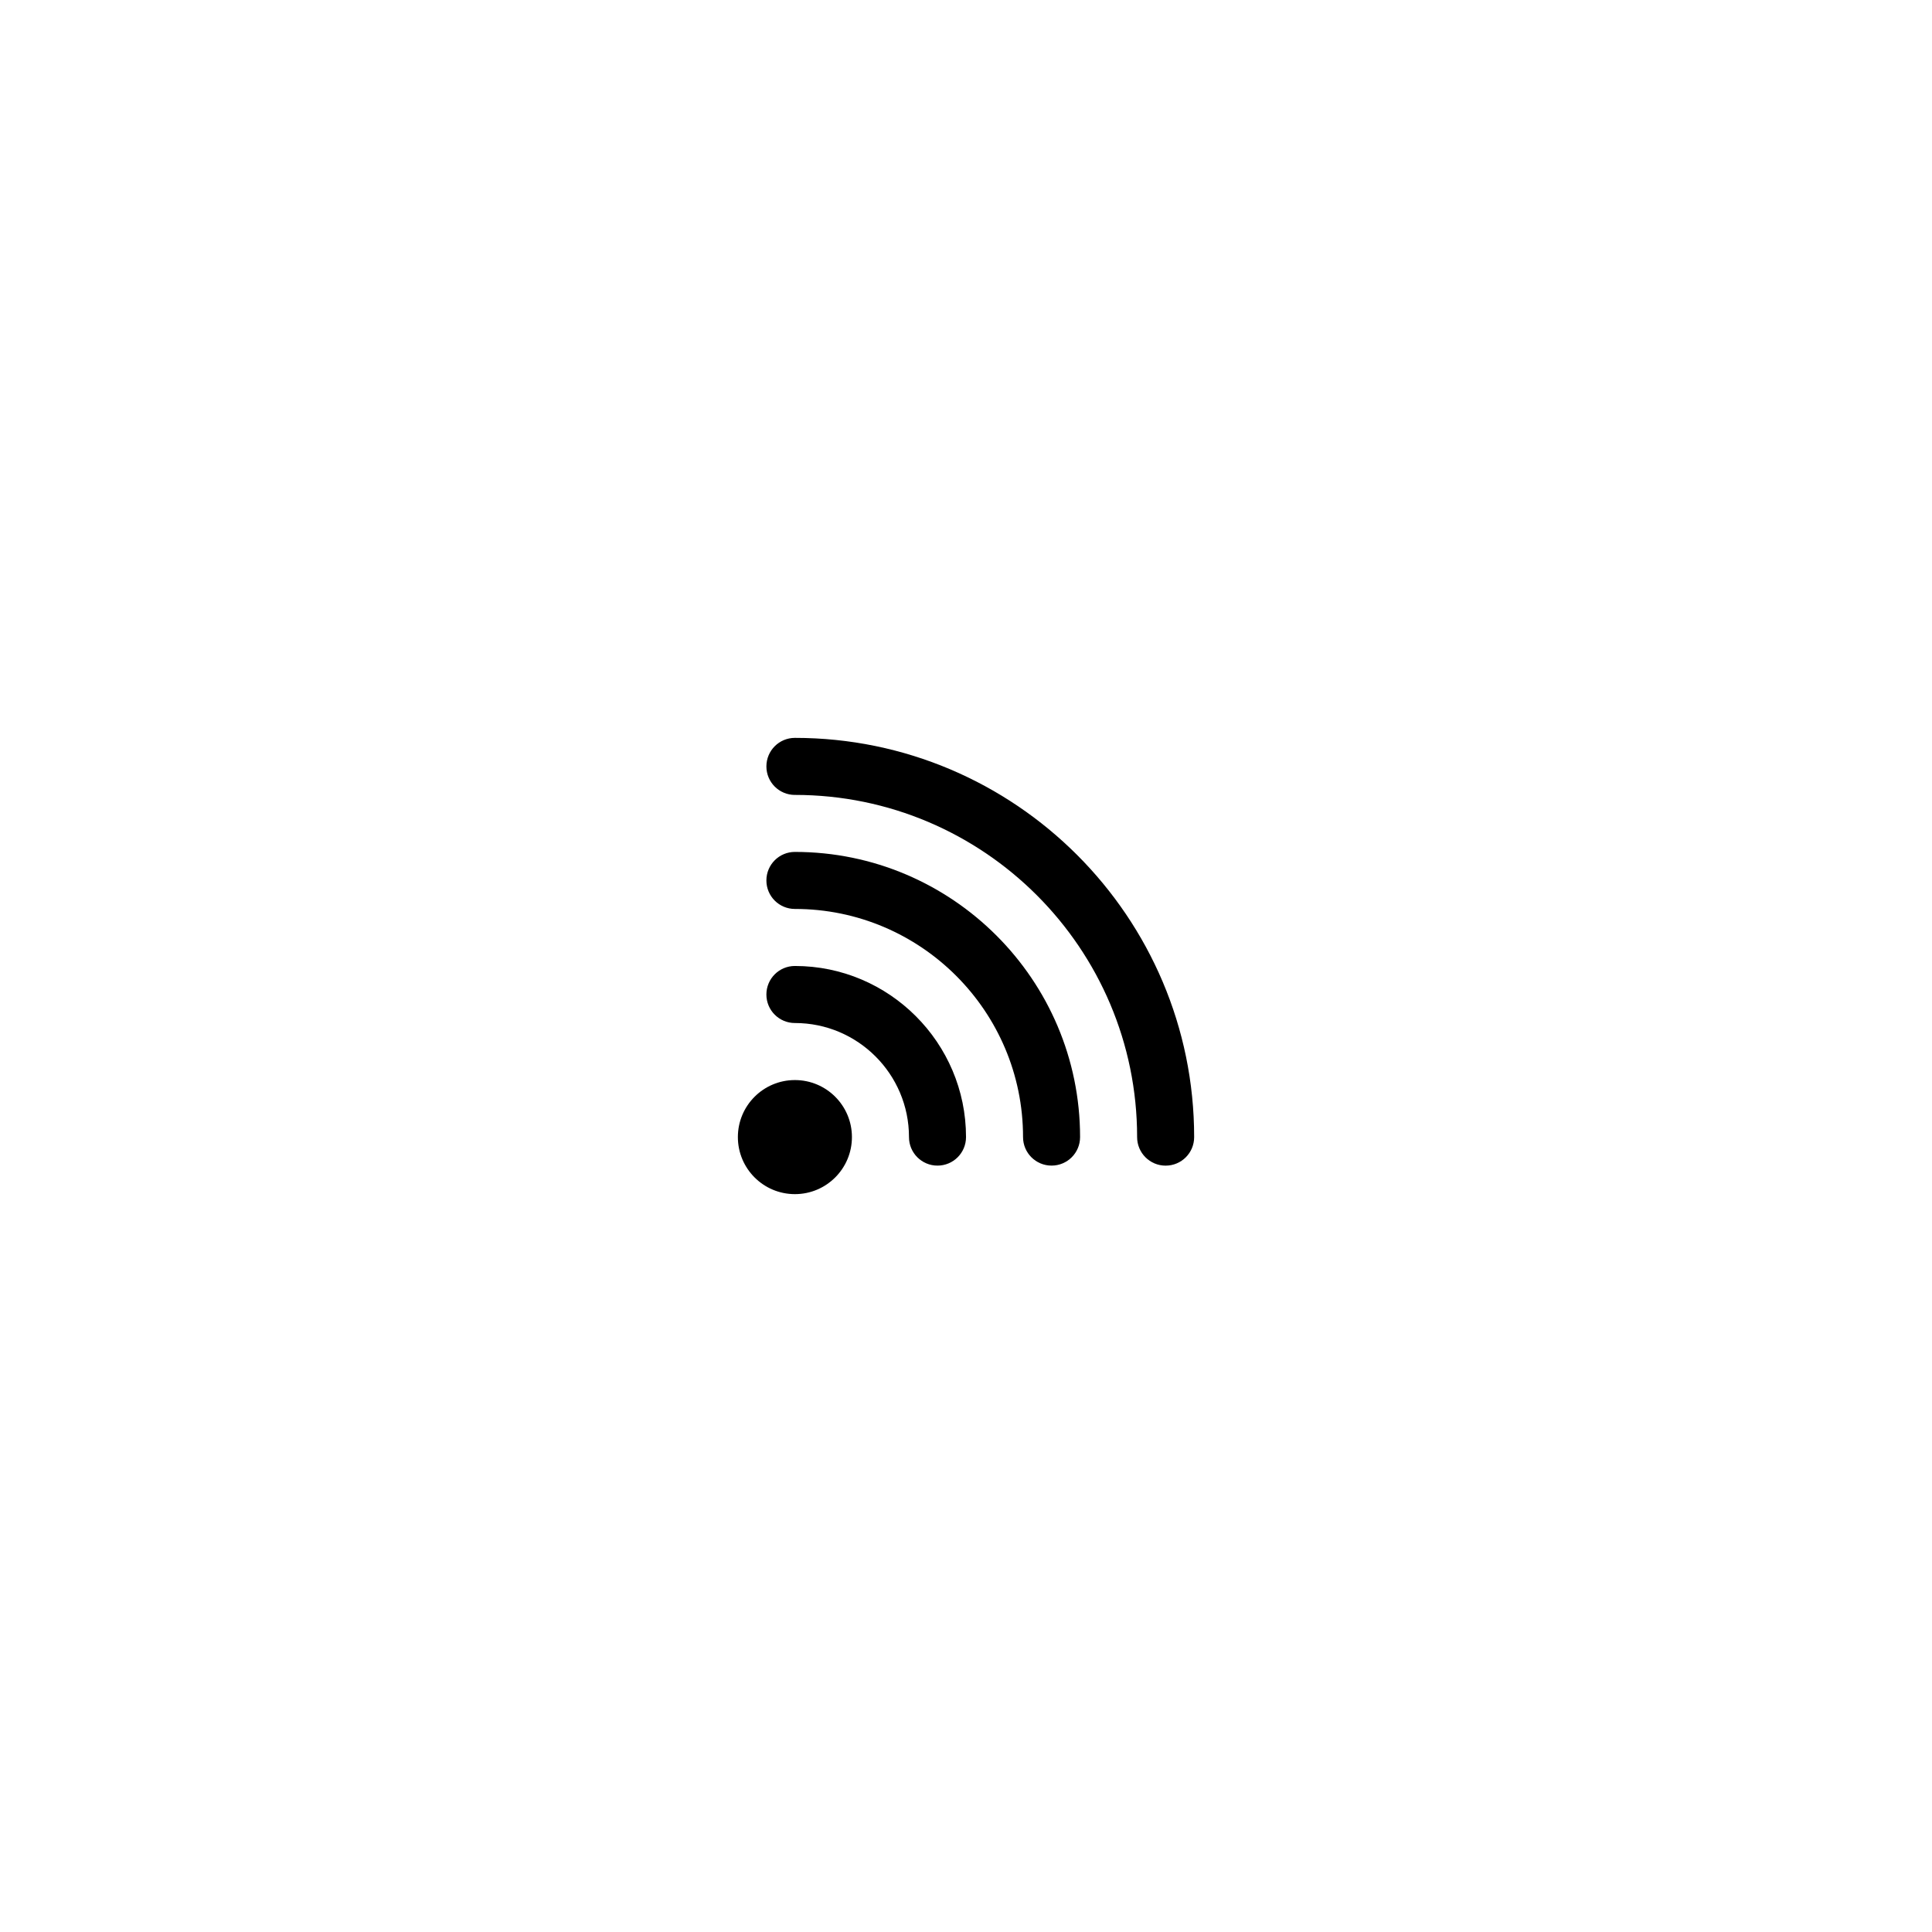 <?xml version="1.0" encoding="UTF-8"?>
<!-- Uploaded to: SVG Repo, www.svgrepo.com, Generator: SVG Repo Mixer Tools -->
<svg fill="#000000" width="800px" height="800px" version="1.1" viewBox="144 144 512 512" xmlns="http://www.w3.org/2000/svg">
 <g>
  <path d="m354.66 415.11c16.676 0 30.23 13.551 30.23 30.23 0 4.18 3.375 7.559 7.559 7.559 4.176-0.004 7.555-3.379 7.555-7.562 0-24.988-20.355-45.344-45.344-45.344-4.18 0-7.559 3.375-7.559 7.559 0 4.184 3.375 7.559 7.559 7.559z"/>
  <path d="m369.77 445.34c0 8.348-6.766 15.117-15.113 15.117s-15.113-6.769-15.113-15.117 6.766-15.113 15.113-15.113 15.113 6.766 15.113 15.113"/>
  <path d="m354.66 384.88c33.352 0 60.457 27.105 60.457 60.457 0 4.18 3.375 7.559 7.559 7.559 4.18 0 7.555-3.375 7.555-7.559 0-41.664-33.906-75.57-75.57-75.57-4.18 0-7.559 3.375-7.559 7.559 0 4.18 3.375 7.555 7.559 7.555z"/>
  <path d="m354.66 354.66c50.027 0 90.688 40.656 90.688 90.688 0 4.18 3.375 7.559 7.559 7.559 4.18-0.004 7.555-3.379 7.555-7.562 0-58.34-47.457-105.8-105.8-105.8-4.18 0-7.559 3.375-7.559 7.559s3.375 7.559 7.559 7.559z"/>
 </g>
</svg>